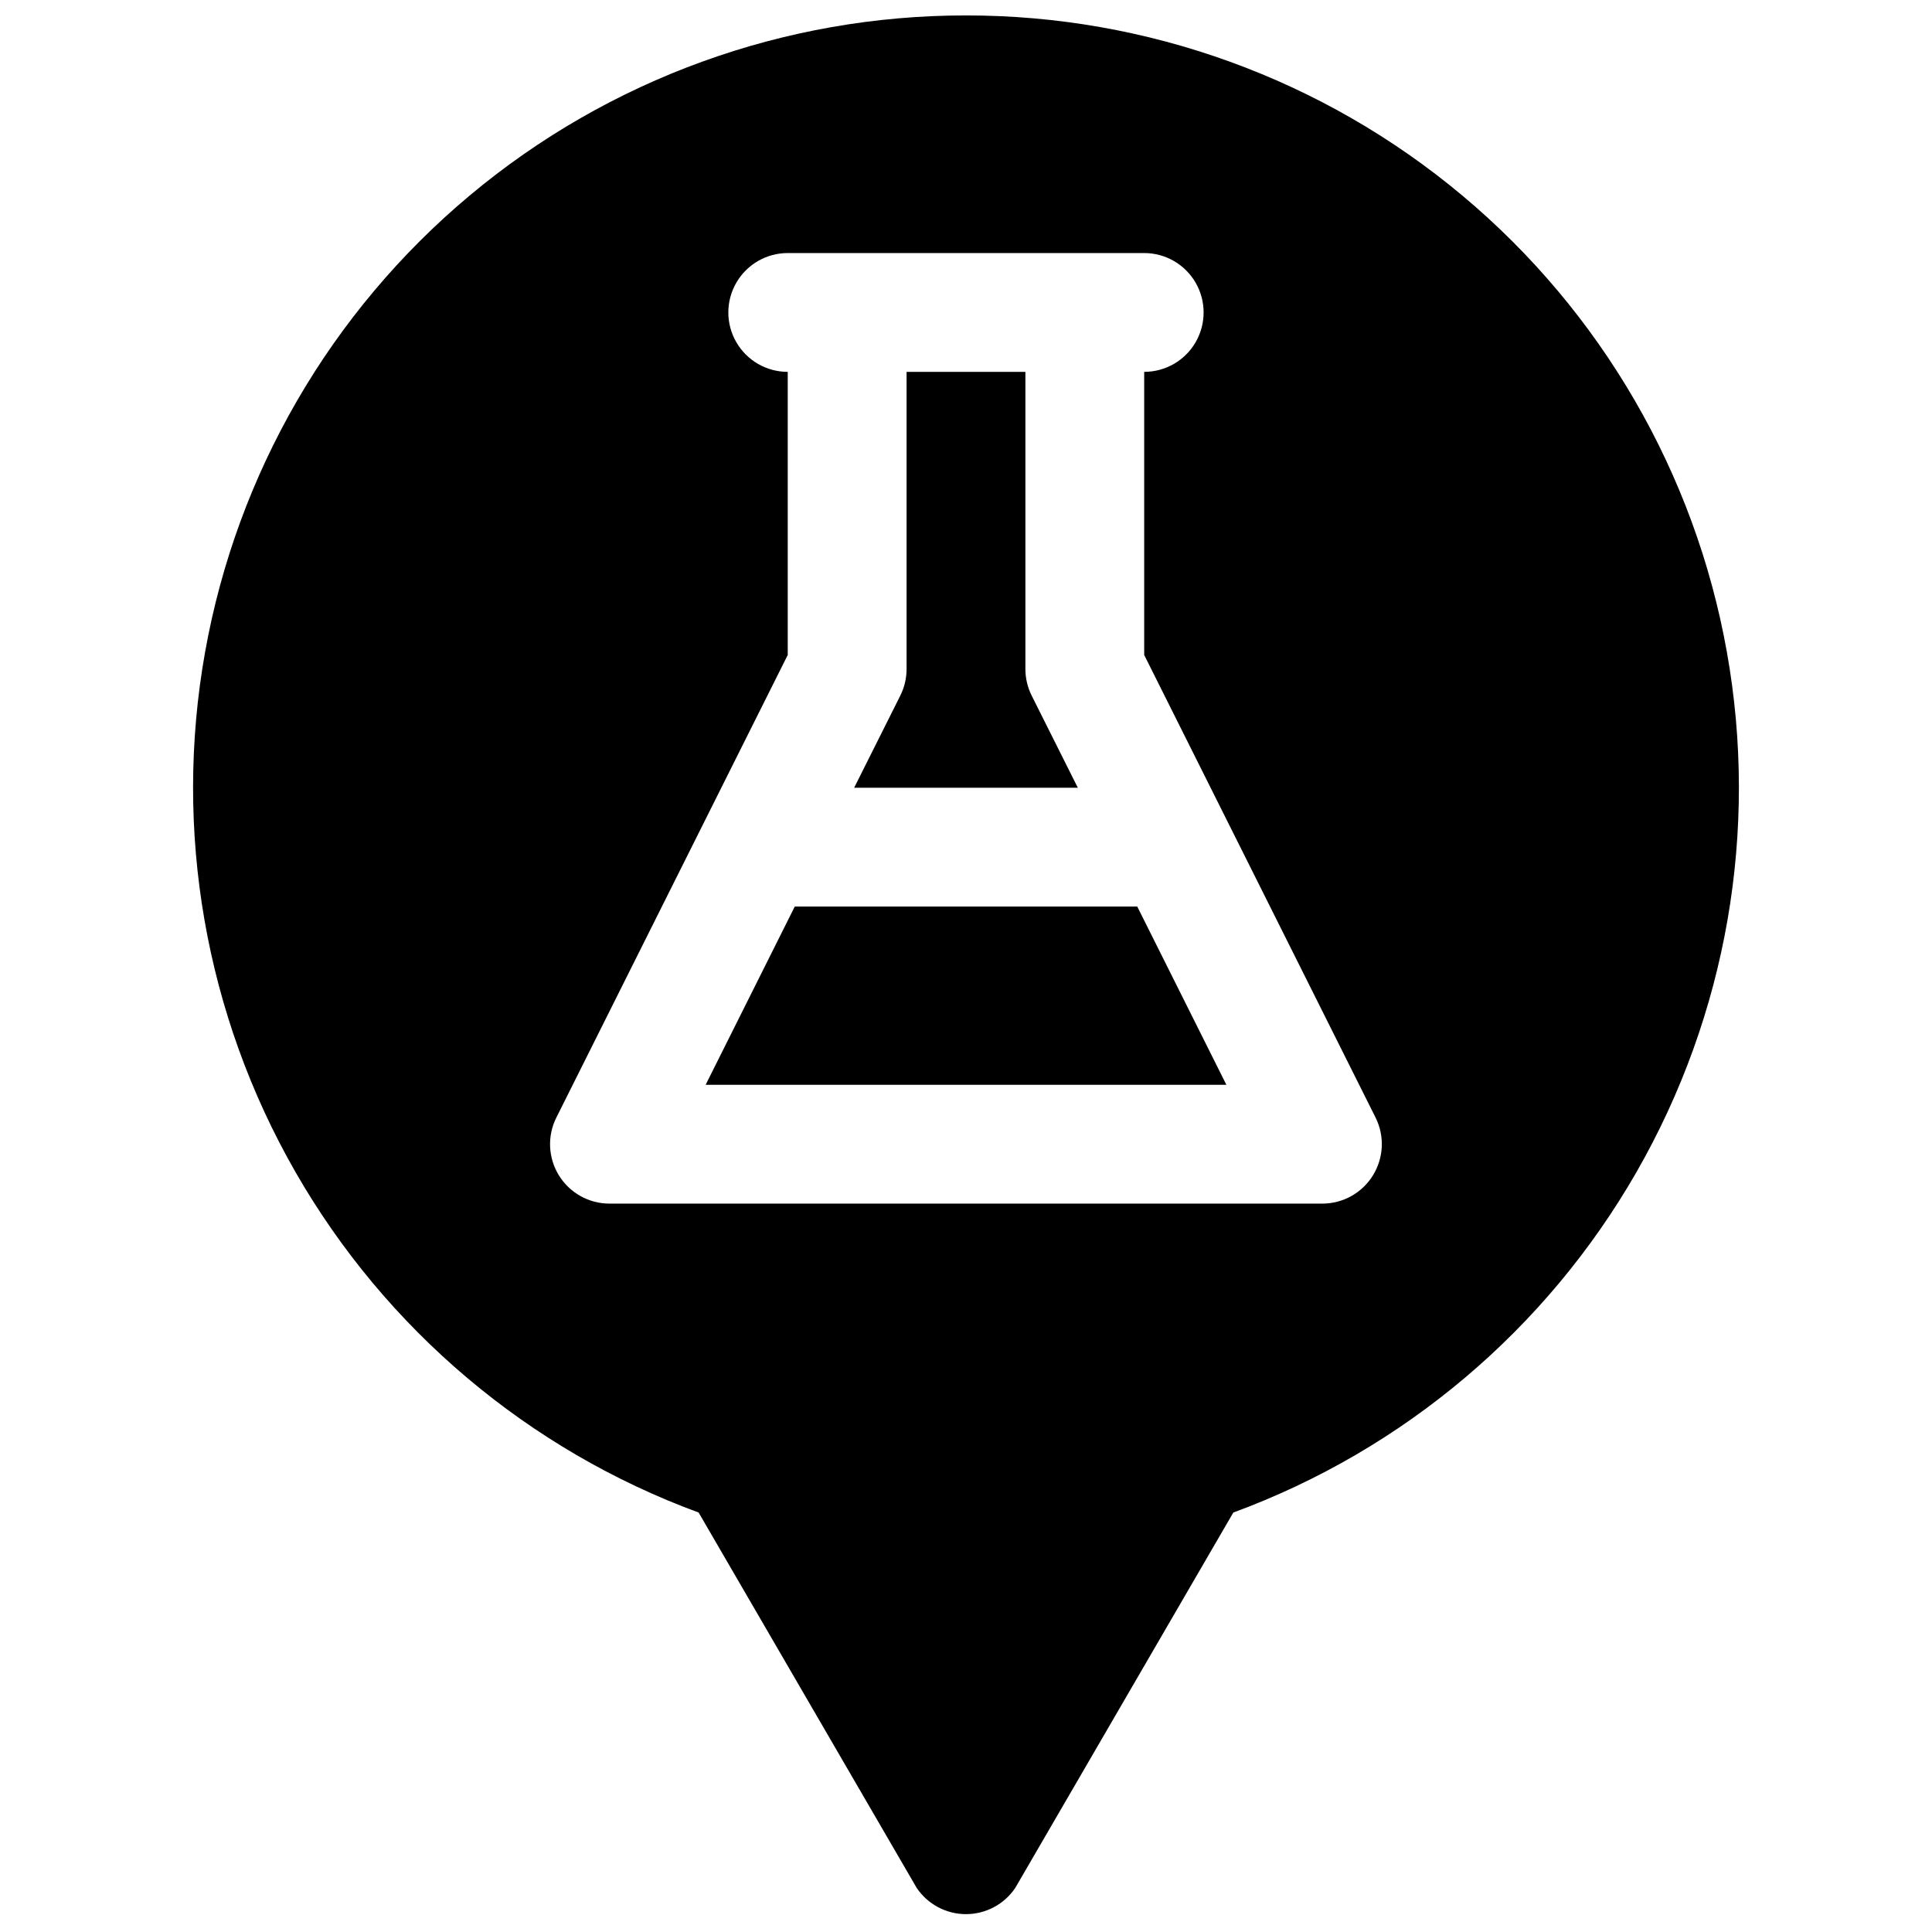 <?xml version="1.0" encoding="UTF-8"?>
<!-- Uploaded to: SVG Repo, www.svgrepo.com, Generator: SVG Repo Mixer Tools -->
<svg width="800px" height="800px" version="1.1" viewBox="144 144 512 512" xmlns="http://www.w3.org/2000/svg">
 <defs>
  <clipPath id="a">
   <path d="m195 148.09h410v503.81h-410z"/>
  </clipPath>
 </defs>
 <path d="m382.6 328.32-12.242 24.441h59.277l-12.242-24.441c-1.09-2.188-1.656-4.602-1.652-7.047v-78.719h-31.488v78.719c0.004 2.445-0.562 4.859-1.652 7.047z"/>
 <path d="m354.62 384.25-23.617 47.234h138l-23.617-47.234z"/>
 <g clip-path="url(#a)">
  <path d="m400 148.09c-48.07-0.035-94.621 16.848-131.49 47.691-36.871 30.844-61.707 73.68-70.156 121-8.449 47.324 0.023 96.109 23.941 137.81 23.914 41.695 61.742 73.648 106.85 90.25l57.781 99.465c2.926 4.352 7.824 6.961 13.07 6.961 5.242 0 10.141-2.609 13.066-6.961l57.781-99.465c45.109-16.602 82.938-48.555 106.86-90.25 23.914-41.699 32.391-90.484 23.938-137.81-8.449-47.32-33.285-90.156-70.156-121-36.867-30.844-83.418-47.727-131.48-47.691zm107.84 307.4c-2.863 4.644-7.926 7.473-13.383 7.481h-188.93c-5.461 0.004-10.531-2.824-13.402-7.465-2.871-4.644-3.133-10.445-0.691-15.328l61.324-122.61v-75.02c-5.625 0-10.82-3-13.633-7.871s-2.812-10.875 0-15.746 8.008-7.871 13.633-7.871h94.465c5.625 0 10.824 3 13.637 7.871s2.812 10.875 0 15.746-8.012 7.871-13.637 7.871v75.02l61.324 122.61c2.43 4.883 2.164 10.676-0.711 15.312z"/>
 </g>
</svg>